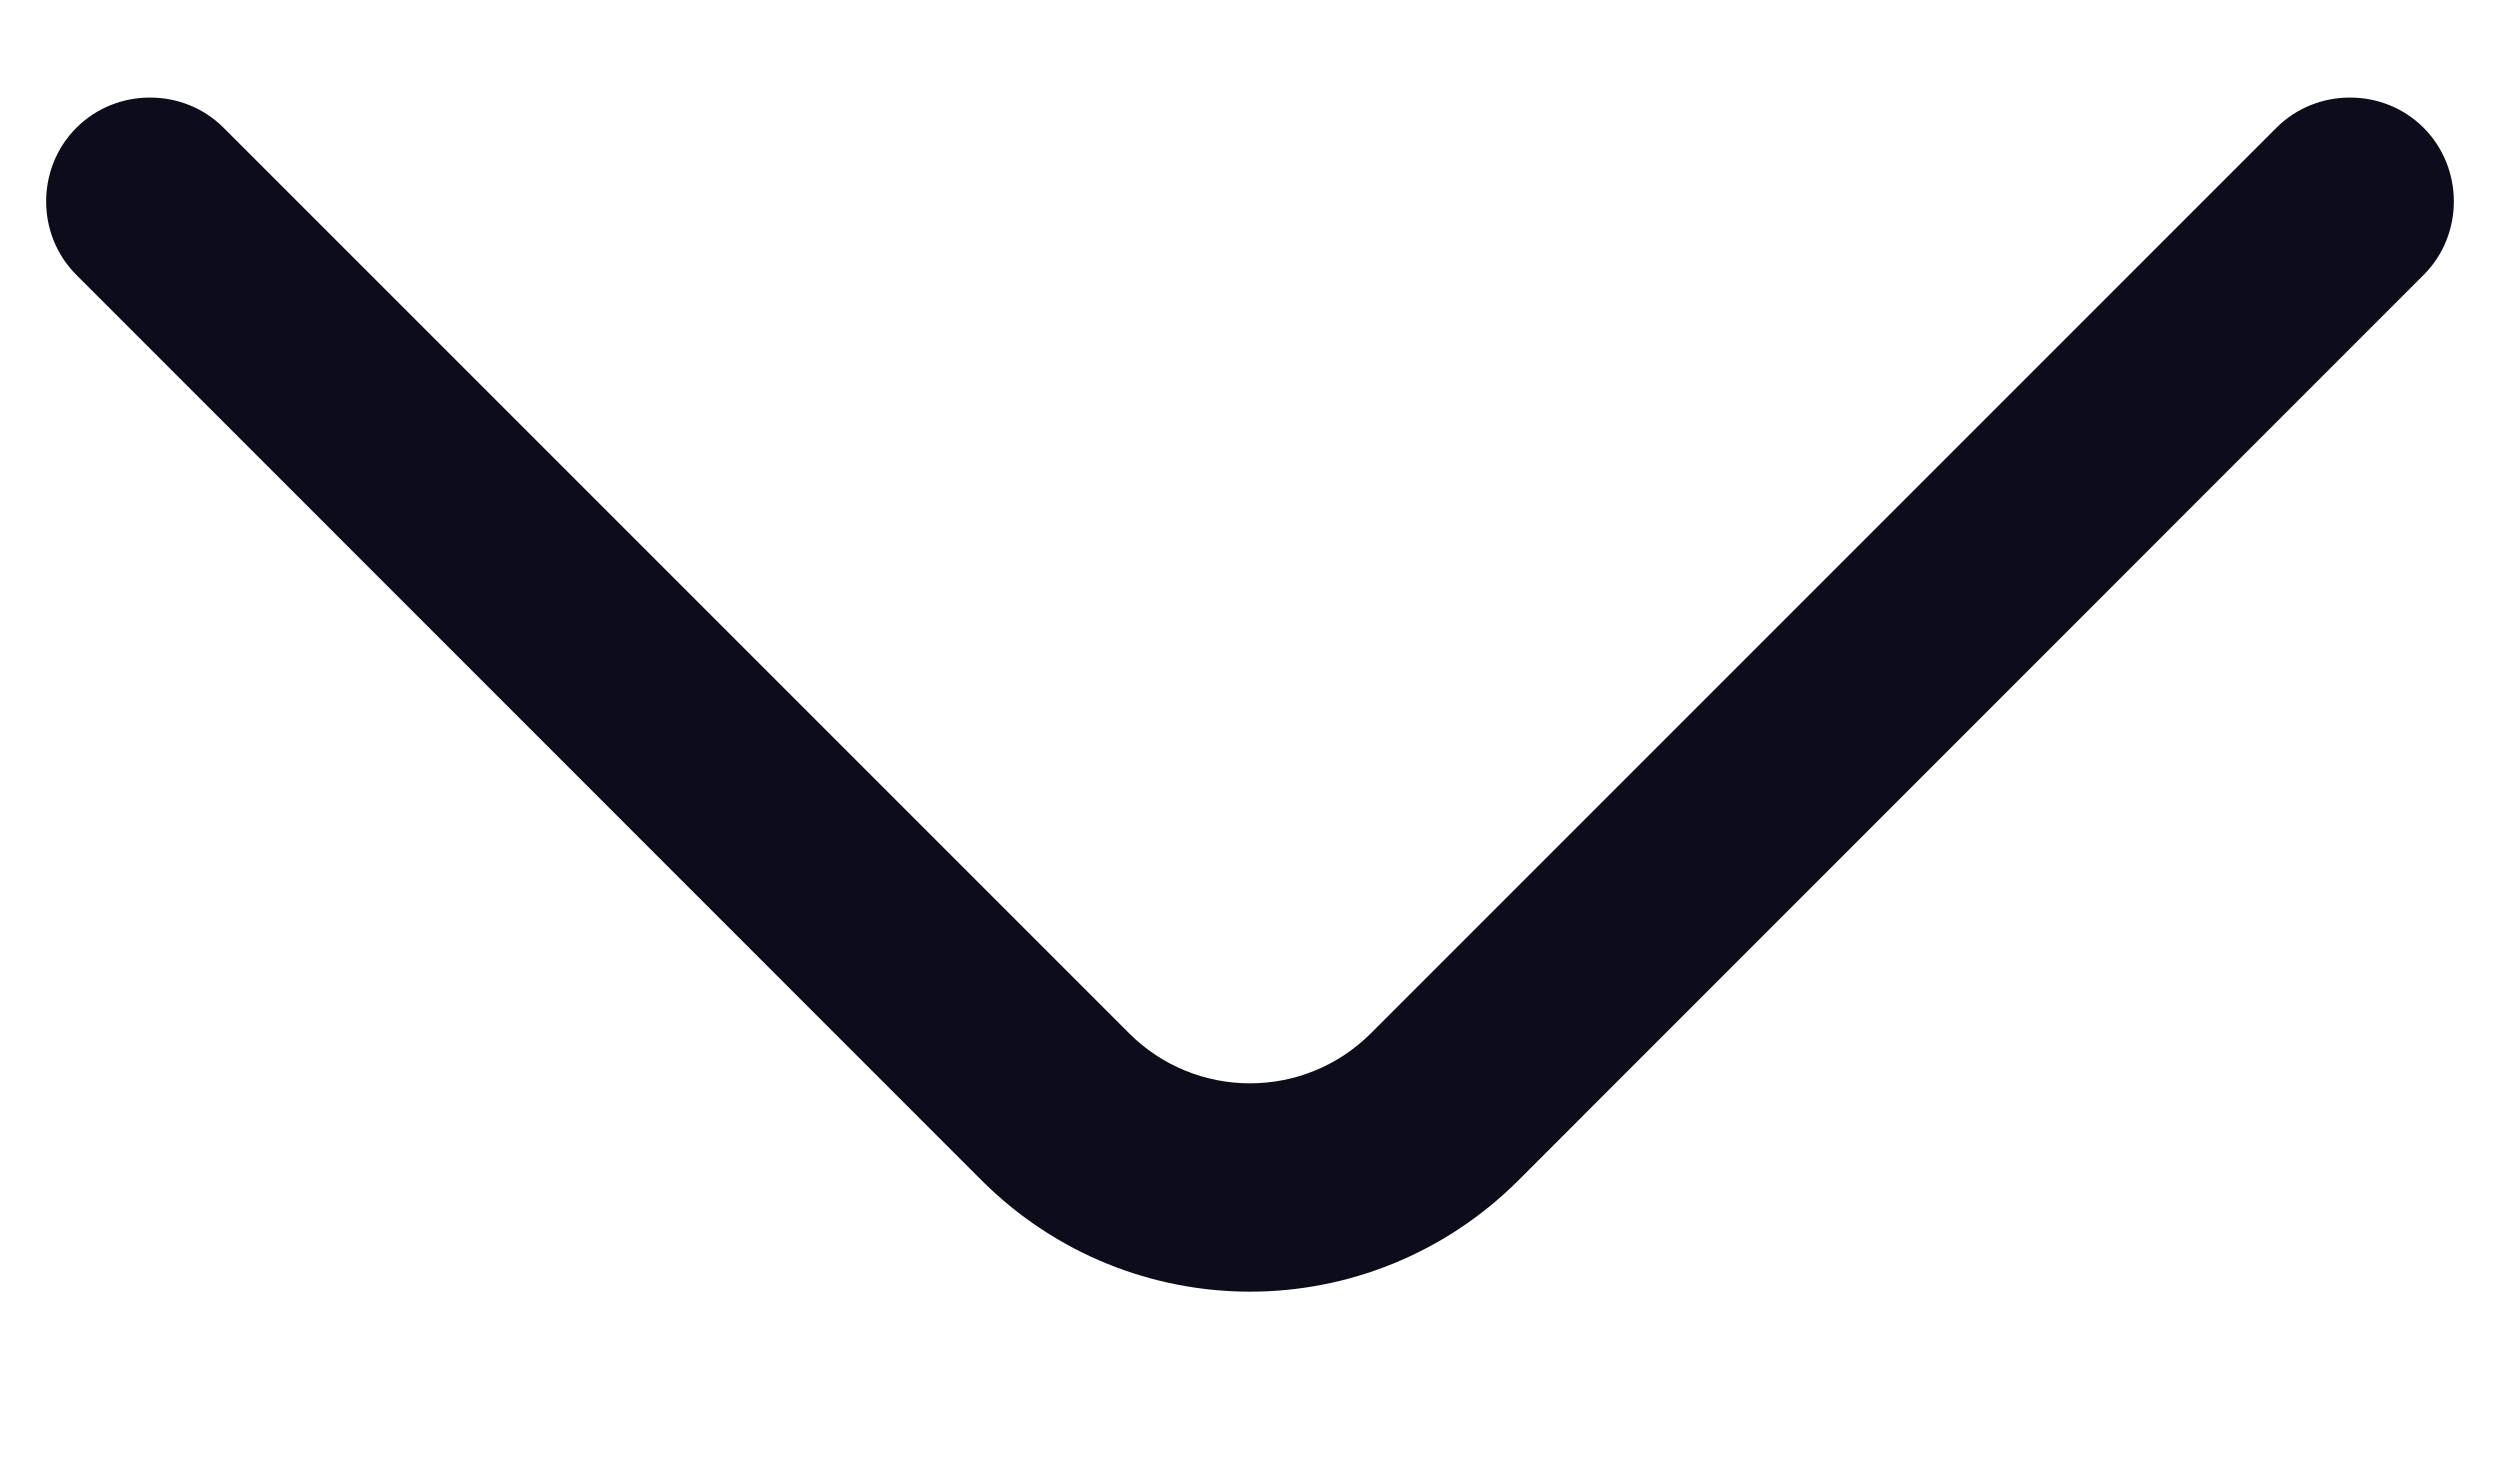 <svg width="12" height="7" viewBox="0 0 12 7" fill="none" xmlns="http://www.w3.org/2000/svg">
<path d="M6 6.2C5.533 6.2 5.067 6.02 4.713 5.667L0.367 1.32C0.173 1.127 0.173 0.807 0.367 0.613C0.56 0.42 0.88 0.42 1.073 0.613L5.42 4.96C5.74 5.28 6.26 5.28 6.58 4.96L10.927 0.613C11.12 0.42 11.44 0.42 11.633 0.613C11.827 0.807 11.827 1.127 11.633 1.32L7.287 5.667C6.933 6.02 6.467 6.2 6 6.2Z" fill="#0D0C1A"/>
</svg>
